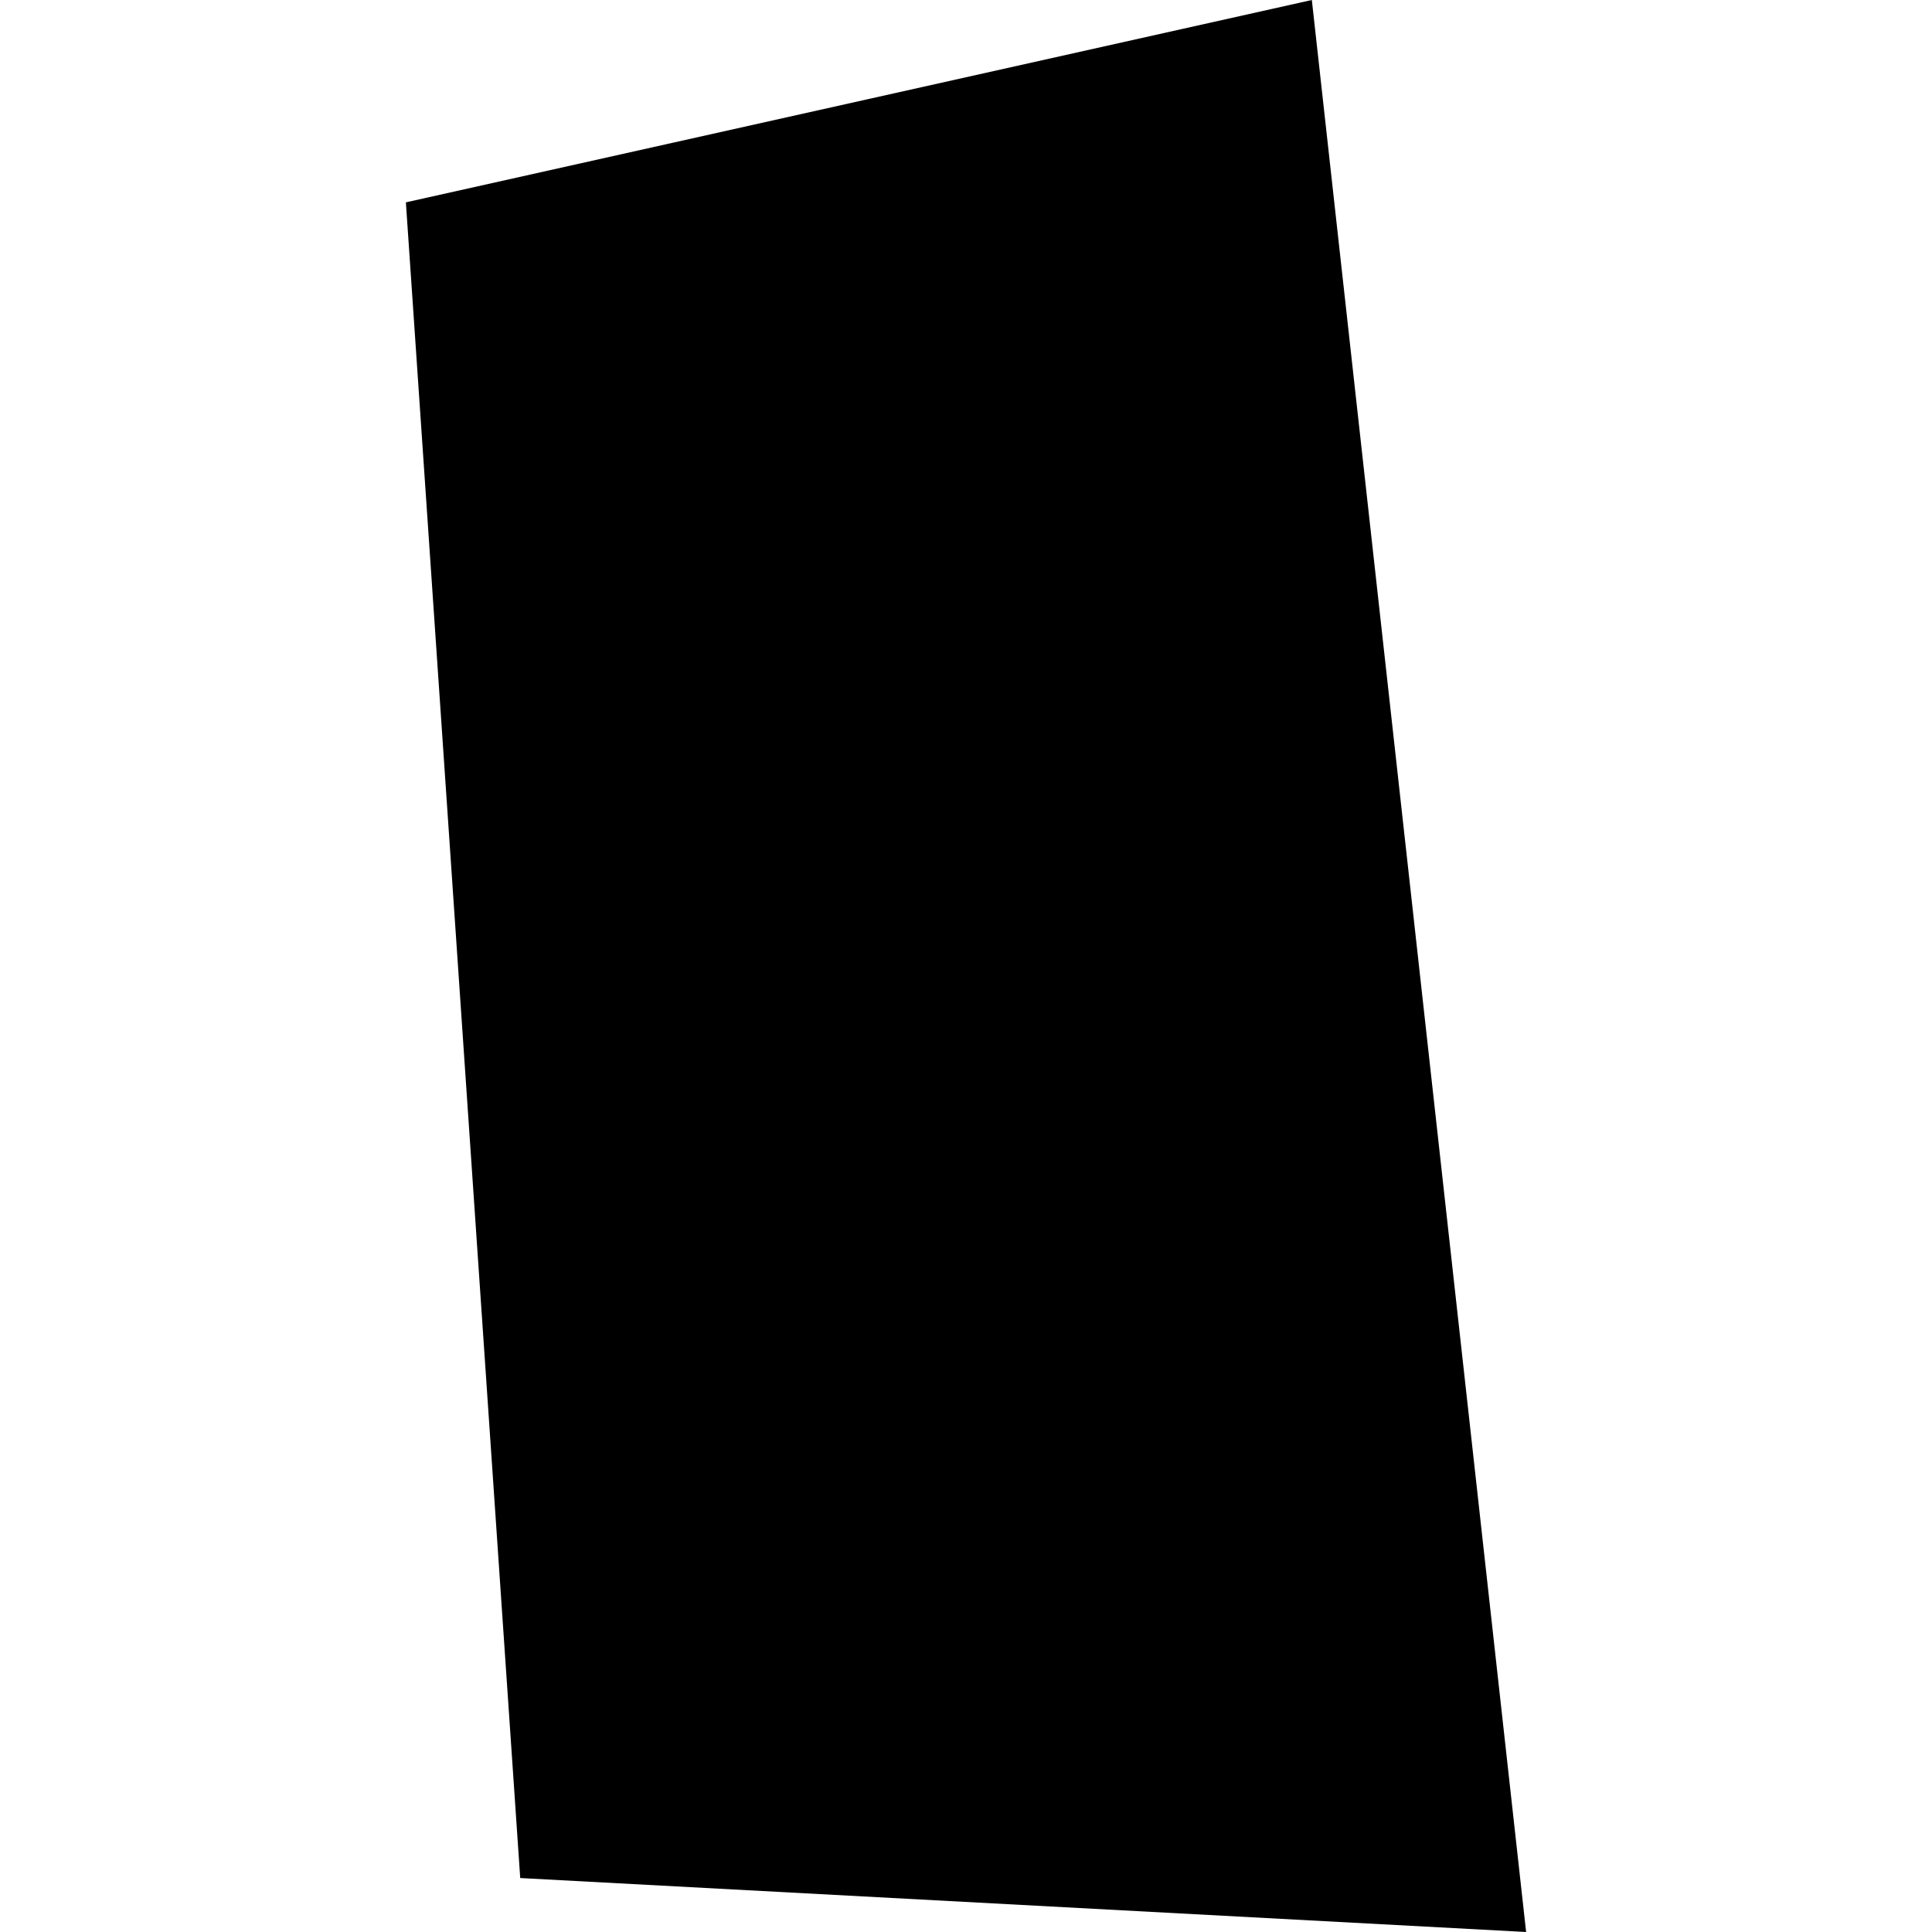 <?xml version="1.0" encoding="utf-8" standalone="no"?>
<!DOCTYPE svg PUBLIC "-//W3C//DTD SVG 1.1//EN"
  "http://www.w3.org/Graphics/SVG/1.1/DTD/svg11.dtd">
<!-- Created with matplotlib (https://matplotlib.org/) -->
<svg height="288pt" version="1.1" viewBox="0 0 288 288" width="288pt" xmlns="http://www.w3.org/2000/svg" xmlns:xlink="http://www.w3.org/1999/xlink">
 <defs>
  <style type="text/css">
*{stroke-linecap:butt;stroke-linejoin:round;}
  </style>
 </defs>
 <g id="figure_1">
  <g id="patch_1">
   <path d="M 0 288 
L 288 288 
L 288 0 
L 0 0 
z
" style="fill:none;opacity:0;"/>
  </g>
  <g id="axes_1">
   <g id="PatchCollection_1">
    <path clip-path="url(#pde329a3828)" d="M 77.549 279.956 
L 60.504 30.165 
L 195.554 0 
L 227.496 288 
L 77.549 279.956 
"/>
   </g>
  </g>
 </g>
 <defs>
  <clipPath id="pde329a3828">
   <rect height="288" width="166.991" x="60.504" y="0"/>
  </clipPath>
 </defs>
</svg>
